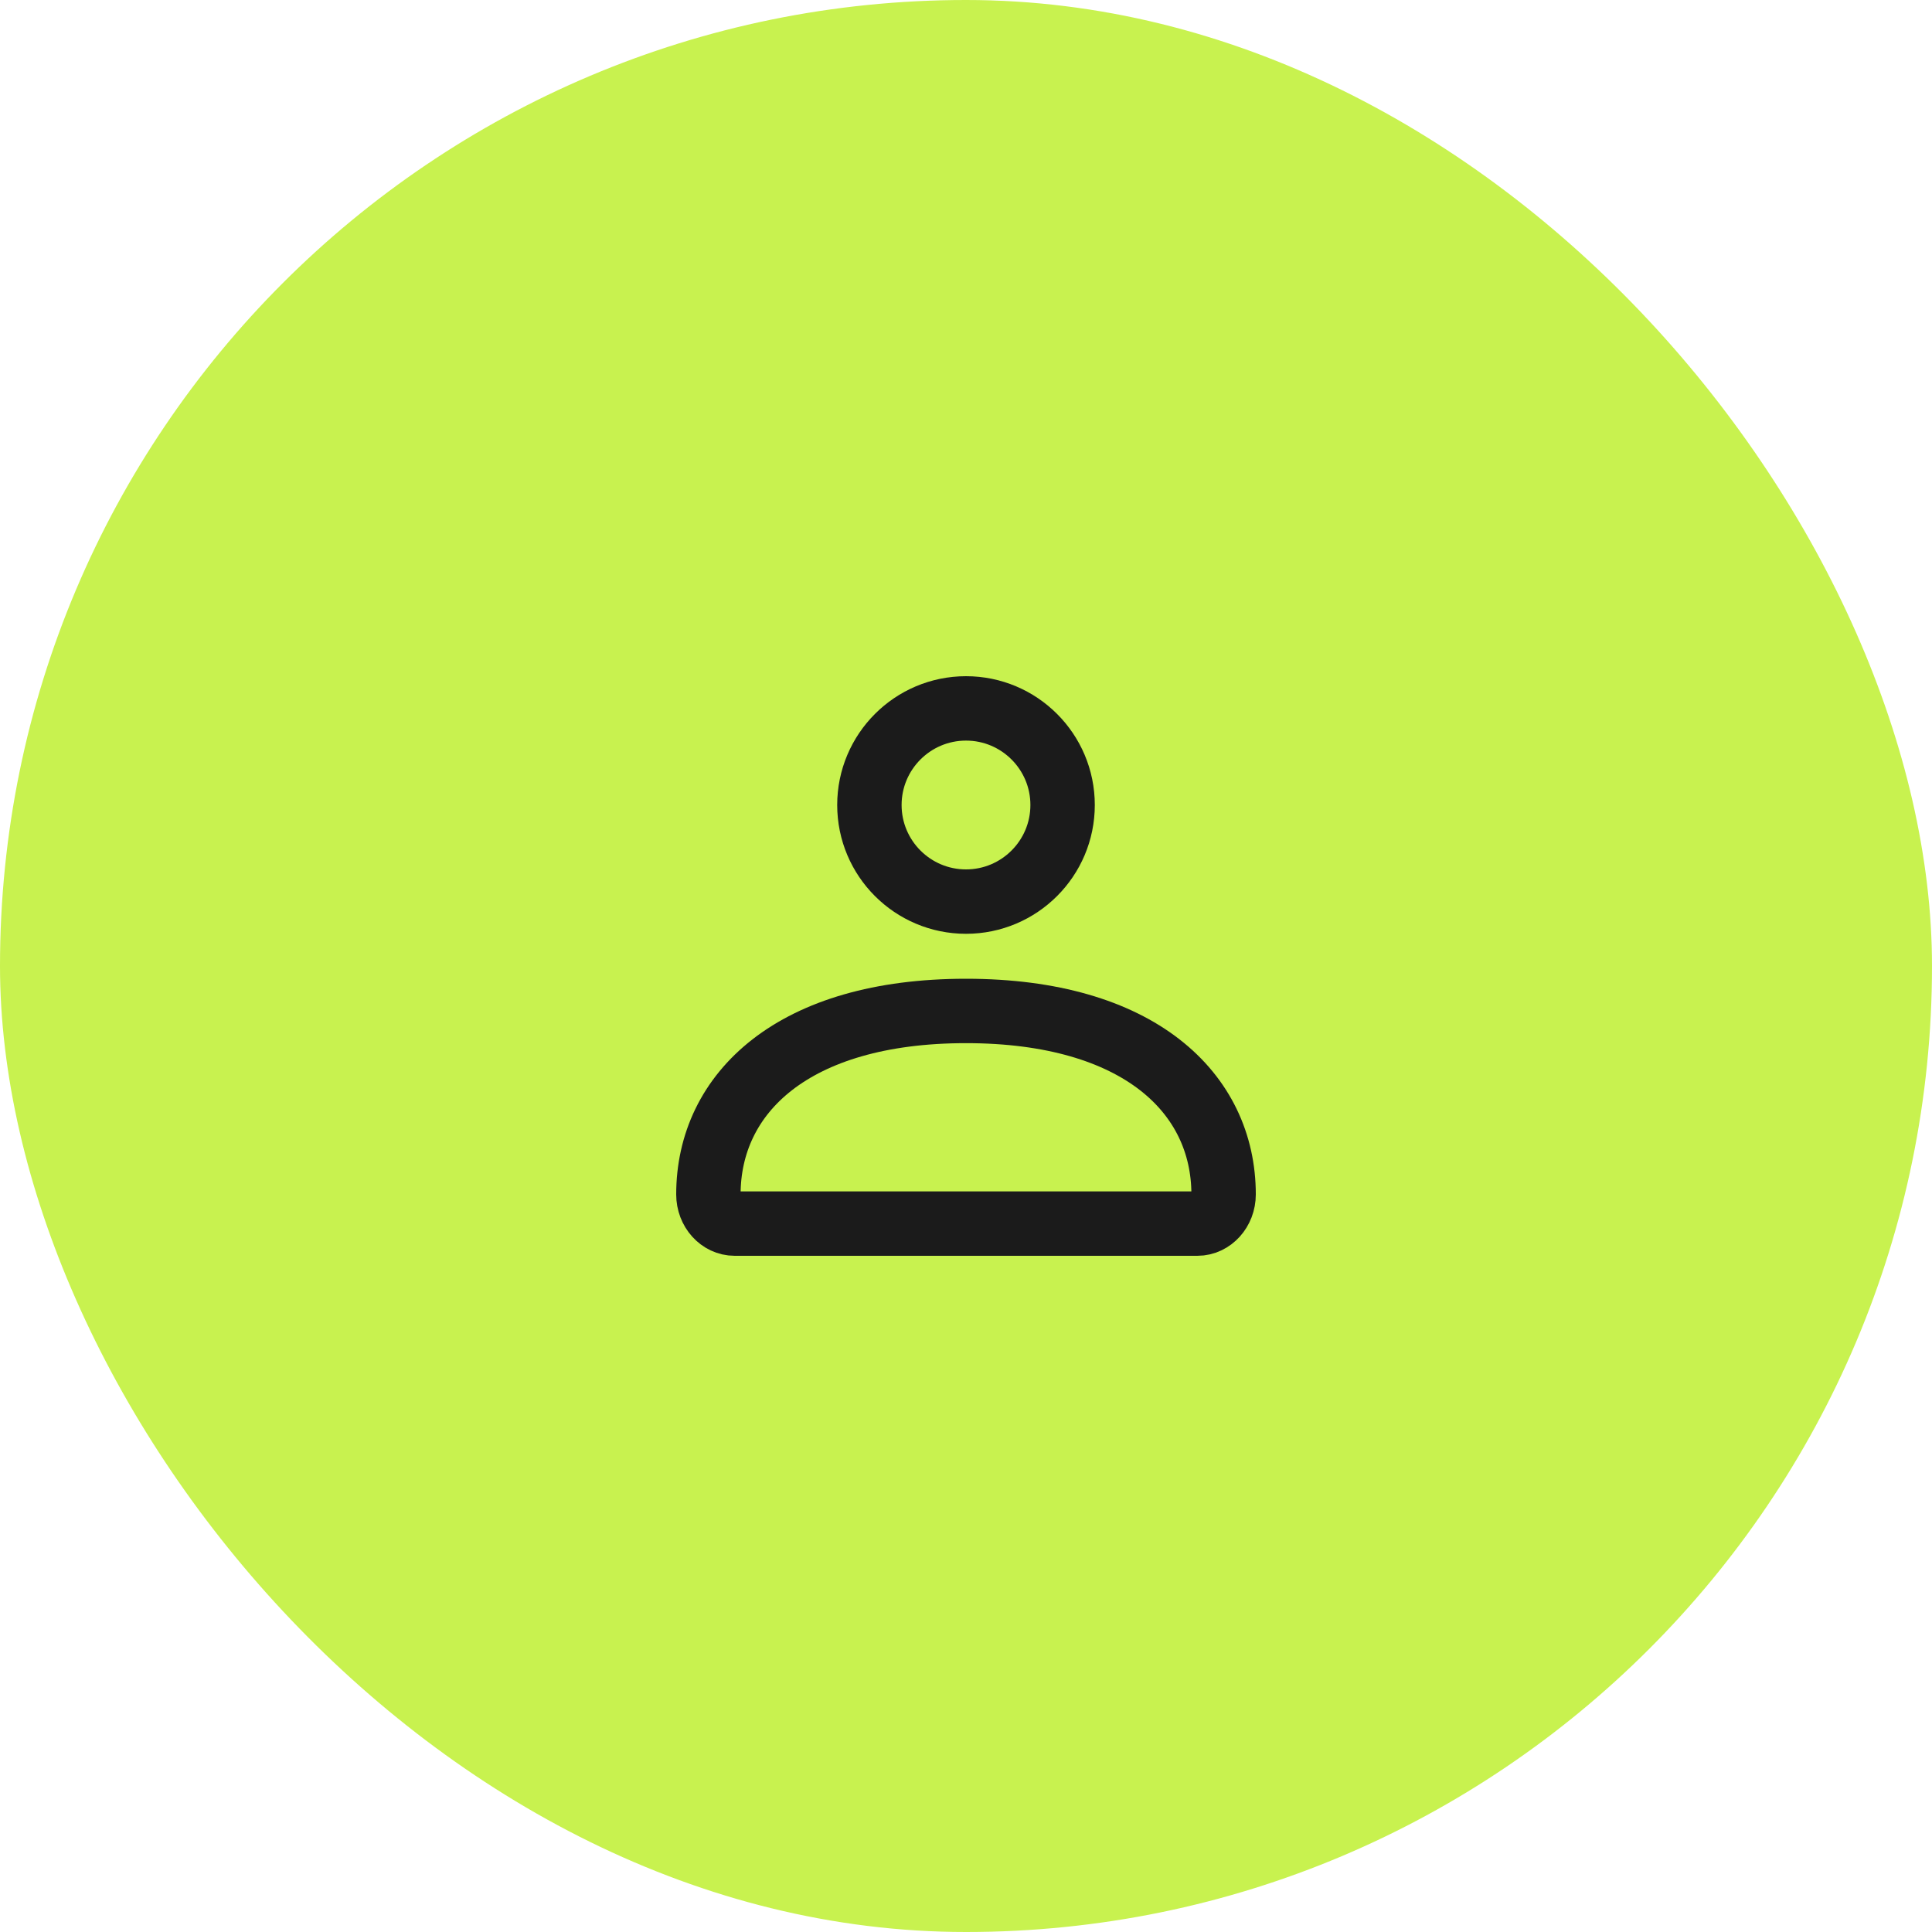 <?xml version="1.0" encoding="UTF-8"?> <svg xmlns="http://www.w3.org/2000/svg" width="30" height="30" viewBox="0 0 30 30" fill="none"> <rect width="30" height="30" rx="15" fill="#C8F24F"></rect> <path d="M11 18.547C11 16.974 12.314 15.698 15 15.698C17.686 15.698 19 16.974 19 18.547C19 18.797 18.817 19 18.592 19H11.408C11.183 19 11 18.797 11 18.547Z" stroke="#1B1B1B"></path> <path d="M16.5 12.5C16.5 13.328 15.828 14 15 14C14.172 14 13.5 13.328 13.5 12.5C13.5 11.672 14.172 11 15 11C15.828 11 16.5 11.672 16.5 12.5Z" stroke="#1B1B1B"></path> </svg> 